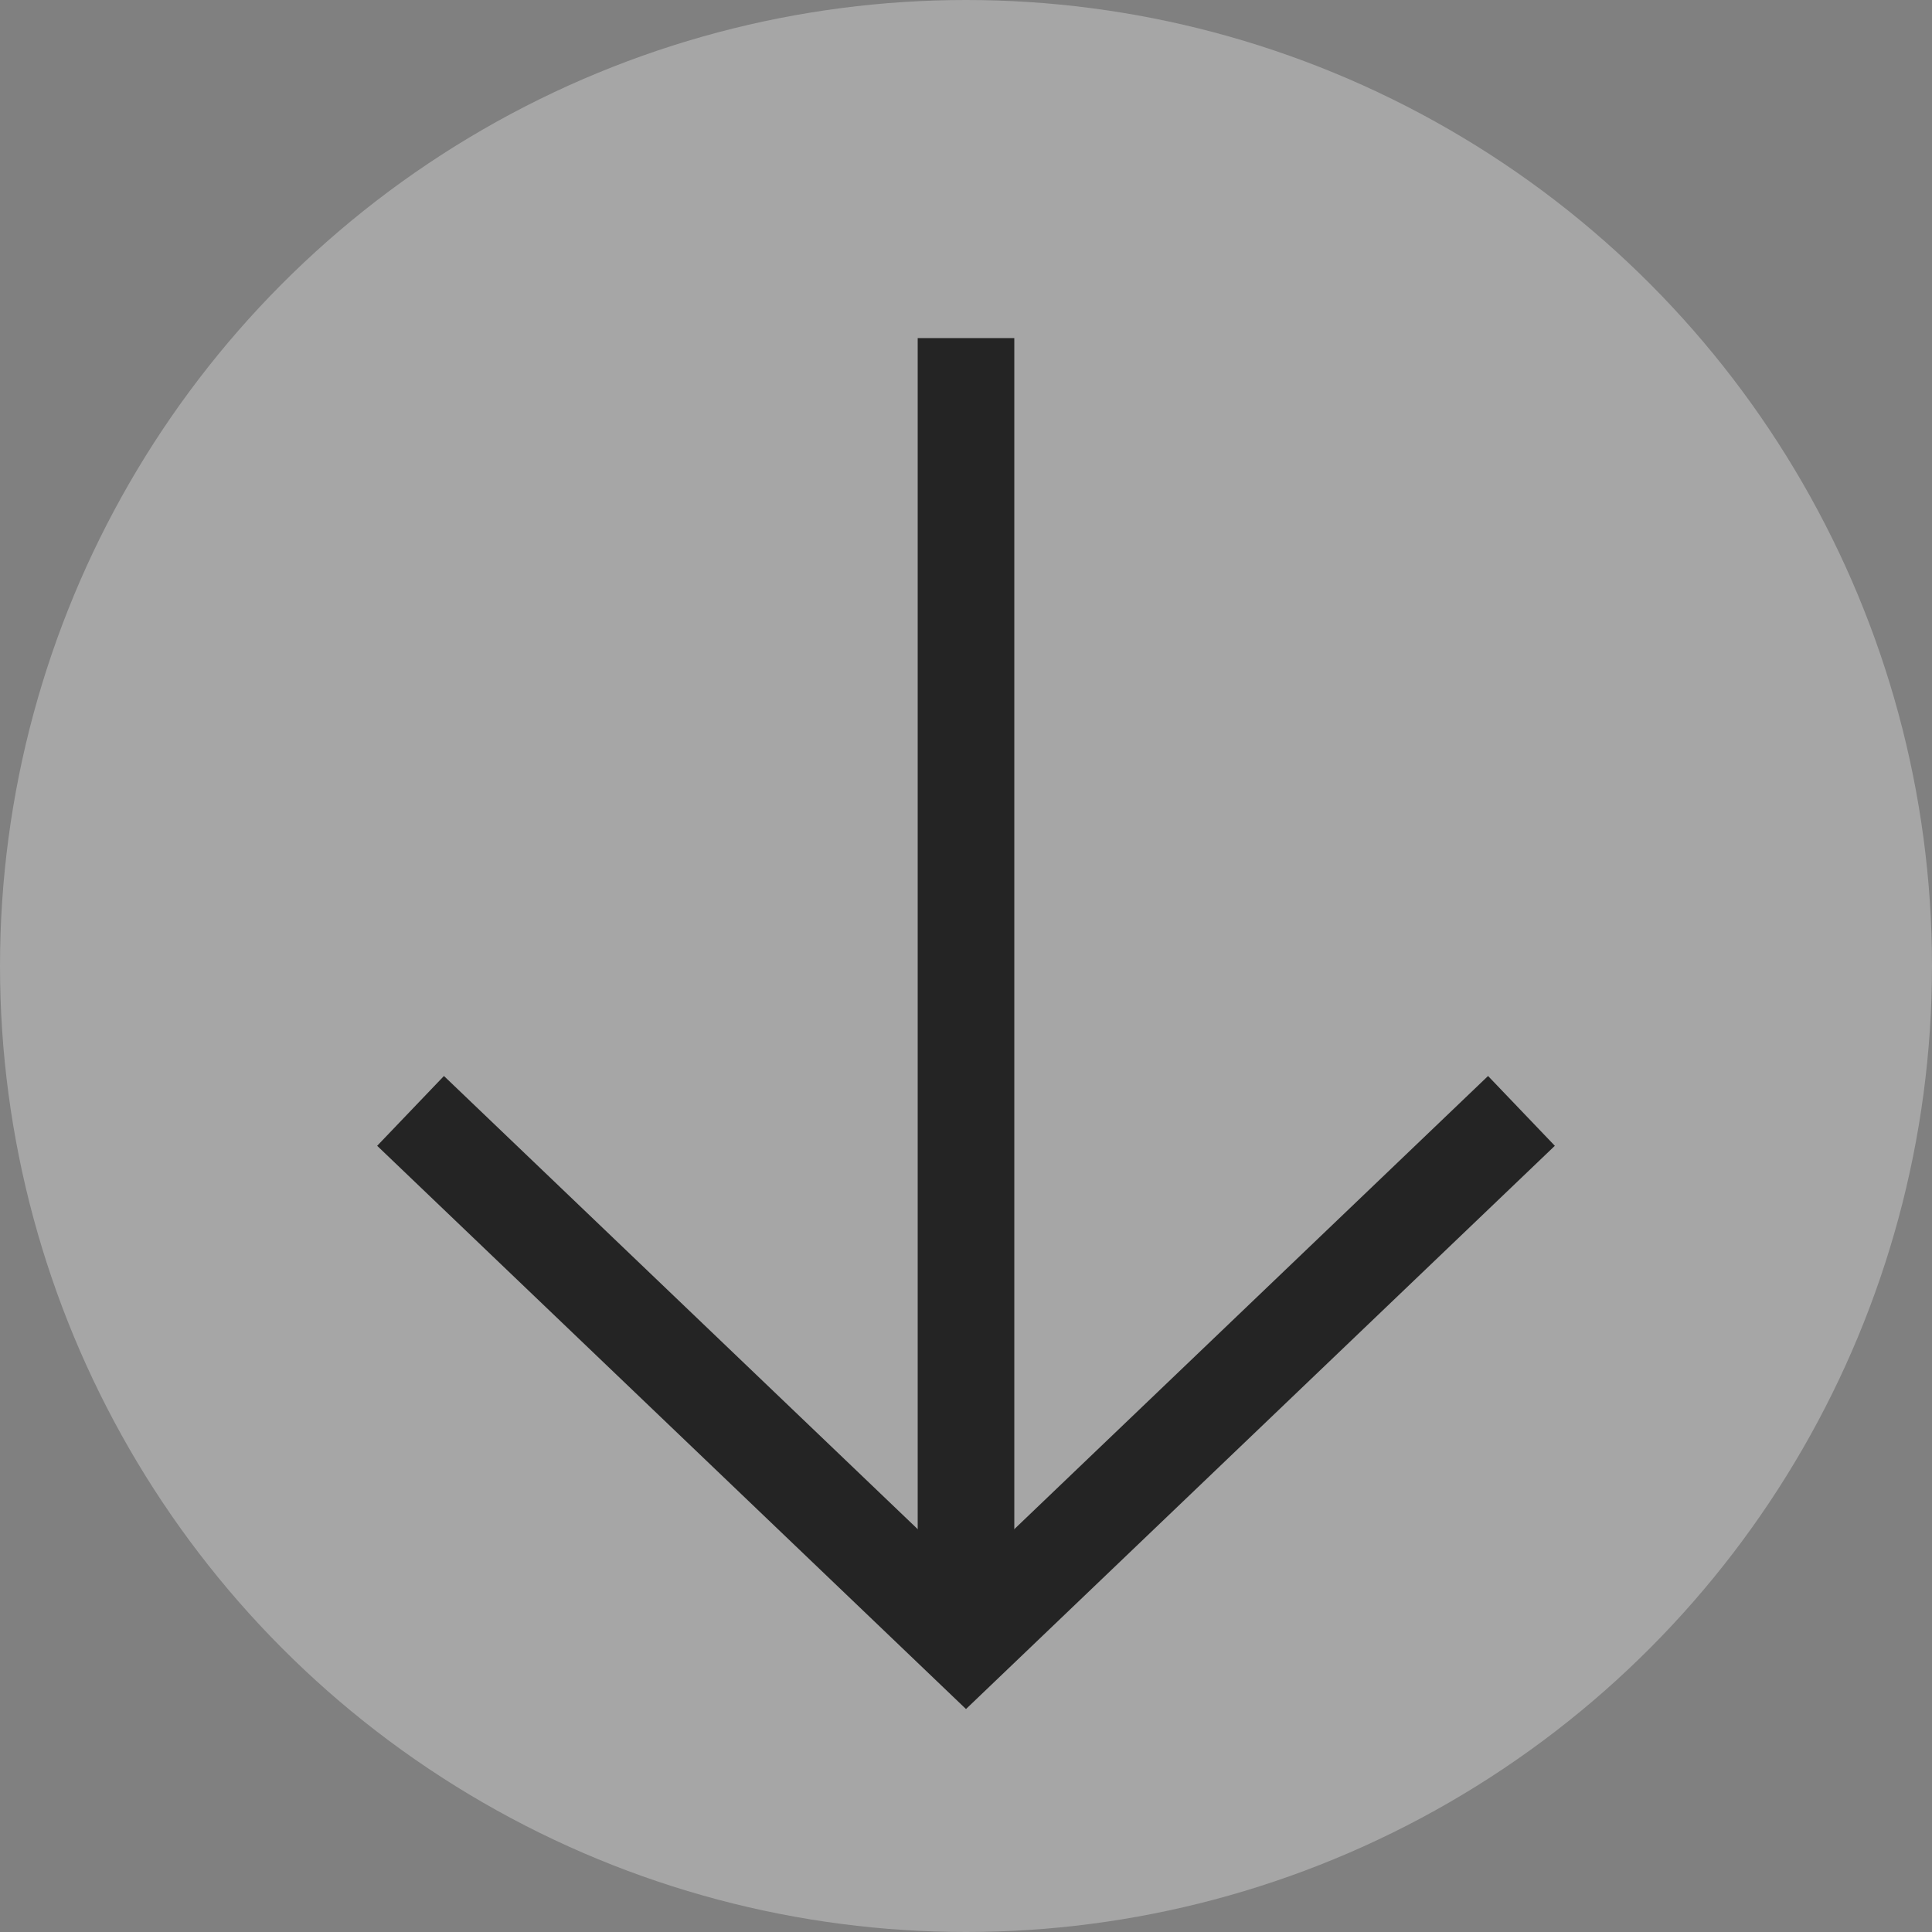 <svg width="40" height="40" xmlns="http://www.w3.org/2000/svg"><rect width="100%" height="100%" fill="#808080" stroke="none"/><g fill="none" fill-rule="evenodd"><circle fill-opacity=".3" fill="#FFF" cx="20" cy="20" r="20"/><path stroke="#242424" stroke-width="2" d="M31.5 23L20 34 8.5 23"/><path d="M20 33V8" stroke="#242424" stroke-width="2" stroke-linecap="square"/></g></svg>